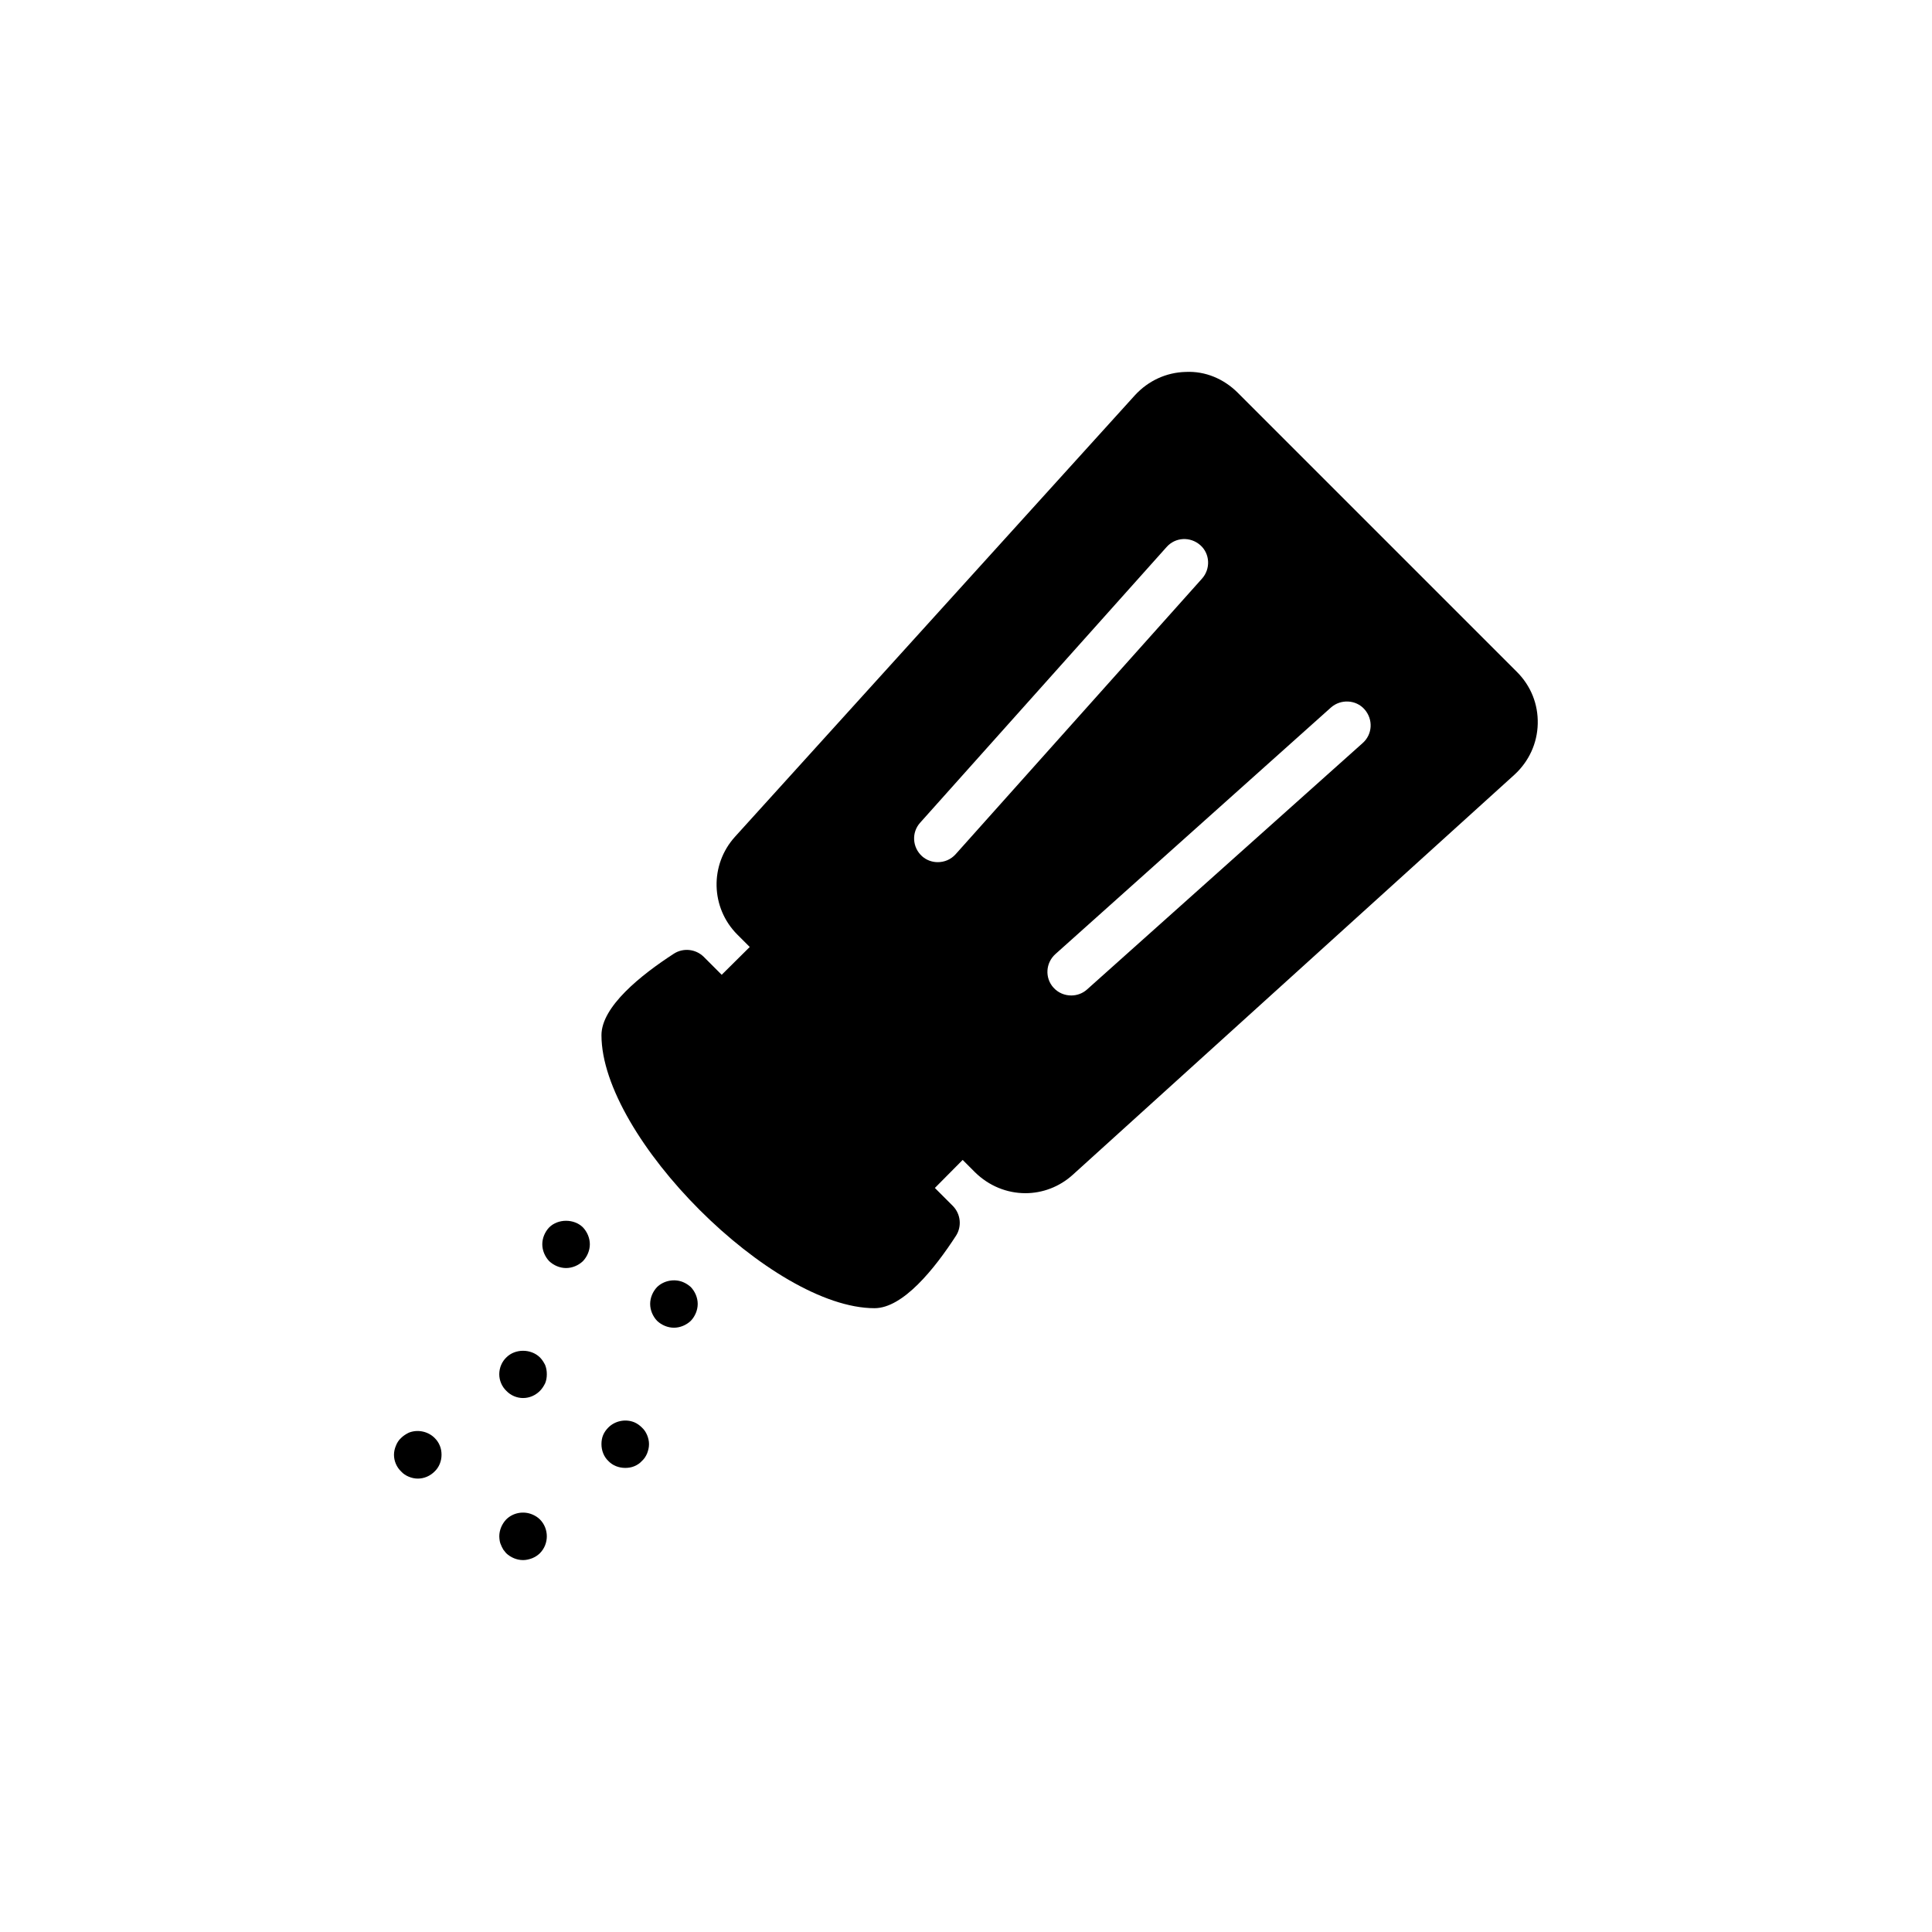 <?xml version="1.0" encoding="UTF-8"?>
<!-- Uploaded to: ICON Repo, www.svgrepo.com, Generator: ICON Repo Mixer Tools -->
<svg fill="#000000" width="800px" height="800px" version="1.1" viewBox="144 144 512 512" xmlns="http://www.w3.org/2000/svg">
 <g>
  <path d="m545.98 322.04-73.934-73.934c-3.715-3.715-8.629-5.793-13.793-5.543-5.164 0.125-9.949 2.332-13.477 6.172l-105.99 117.01c-6.738 7.43-6.488 18.828 0.629 25.945l3.273 3.273-7.43 7.367-4.785-4.785c-2.141-2.078-5.414-2.394-7.871-0.82-8.754 5.668-19.207 14.043-19.207 21.602 0 27.078 45.281 72.359 72.359 72.359 7.559 0 15.934-10.453 21.602-19.207 1.574-2.457 1.258-5.731-0.82-7.871l-4.785-4.785 7.367-7.43 3.273 3.273c3.715 3.652 8.5 5.543 13.352 5.543 4.473 0 9.004-1.637 12.594-4.914l117.01-105.99c3.84-3.527 6.047-8.312 6.172-13.477 0.129-5.227-1.824-10.074-5.539-13.789zm-148.75 48.363c-1.258 1.387-2.961 2.078-4.723 2.078-1.449 0-2.961-0.504-4.156-1.574-2.582-2.332-2.832-6.297-0.504-8.879l65.305-73.051c2.332-2.644 6.297-2.832 8.941-0.504 2.582 2.266 2.769 6.297 0.441 8.879zm107.88-29.473-73.051 65.305c-1.195 1.07-2.707 1.574-4.156 1.574-1.762 0-3.465-0.691-4.723-2.078-2.332-2.582-2.078-6.551 0.504-8.879l73.051-65.371c2.582-2.266 6.613-2.078 8.879 0.504 2.332 2.648 2.141 6.617-0.504 8.945z"/>
  <path d="m287.08 503.72c-2.394-2.332-6.551-2.332-8.879 0-1.195 1.133-1.891 2.769-1.891 4.473 0 1.637 0.691 3.273 1.891 4.41 1.133 1.195 2.769 1.891 4.41 1.891 1.699 0 3.273-0.691 4.473-1.891 0.566-0.566 1.008-1.258 1.387-2.016 0.316-0.754 0.441-1.574 0.441-2.394 0-0.883-0.125-1.637-0.441-2.457-0.383-0.754-0.824-1.449-1.391-2.016z"/>
  <path d="m259.18 525.07c-1.762-1.762-4.535-2.332-6.863-1.387-0.754 0.379-1.449 0.82-2.016 1.387-0.629 0.566-1.07 1.258-1.387 2.078-0.316 0.754-0.504 1.574-0.504 2.394 0 1.637 0.691 3.273 1.891 4.41 0.566 0.629 1.258 1.07 2.016 1.387 0.754 0.316 1.574 0.504 2.394 0.504 1.699 0 3.273-0.691 4.473-1.891 1.195-1.133 1.828-2.769 1.828-4.41 0-0.82-0.125-1.637-0.441-2.394-0.32-0.82-0.824-1.512-1.391-2.078z"/>
  <path d="m314.1 522.3c-0.566-0.566-1.258-1.07-2.016-1.387-2.332-0.945-5.102-0.379-6.863 1.387-0.566 0.566-1.07 1.258-1.387 2.016-0.316 0.754-0.441 1.574-0.441 2.394 0 1.699 0.629 3.336 1.828 4.473 1.133 1.195 2.769 1.828 4.473 1.828 0.82 0 1.637-0.125 2.394-0.441 0.754-0.316 1.449-0.754 2.016-1.387 0.629-0.566 1.07-1.258 1.387-2.016 0.316-0.82 0.504-1.574 0.504-2.457 0-0.82-0.188-1.637-0.504-2.394-0.32-0.754-0.758-1.449-1.391-2.016z"/>
  <path d="m285.07 545.35c-2.394-1.008-5.164-0.441-6.926 1.324-1.133 1.195-1.828 2.832-1.828 4.473 0 0.441 0.062 0.82 0.125 1.258 0.062 0.379 0.188 0.754 0.379 1.133 0.125 0.379 0.379 0.754 0.566 1.133 0.25 0.316 0.504 0.629 0.754 0.945 1.199 1.133 2.836 1.824 4.473 1.824 0.82 0 1.637-0.188 2.457-0.504 0.754-0.316 1.449-0.754 2.016-1.324 1.195-1.195 1.828-2.832 1.828-4.473 0-1.637-0.629-3.273-1.828-4.473-0.566-0.562-1.258-1-2.016-1.316z"/>
  <path d="m324.99 483.76c-2.332-0.945-5.102-0.379-6.863 1.324-1.133 1.195-1.828 2.832-1.828 4.473 0 1.637 0.691 3.273 1.828 4.473 1.195 1.133 2.832 1.828 4.473 1.828 1.637 0 3.273-0.691 4.473-1.828 1.133-1.195 1.828-2.832 1.828-4.473 0-1.637-0.691-3.273-1.828-4.473-0.633-0.57-1.324-1.012-2.082-1.324z"/>
  <path d="m289.54 469.27c-1.133 1.195-1.828 2.832-1.828 4.473 0 1.637 0.691 3.273 1.828 4.473 1.195 1.133 2.832 1.828 4.473 1.828 1.637 0 3.273-0.691 4.473-1.828 1.133-1.195 1.828-2.832 1.828-4.473 0-1.637-0.691-3.273-1.828-4.473-2.332-2.332-6.617-2.332-8.945 0z"/>
 </g>
</svg>